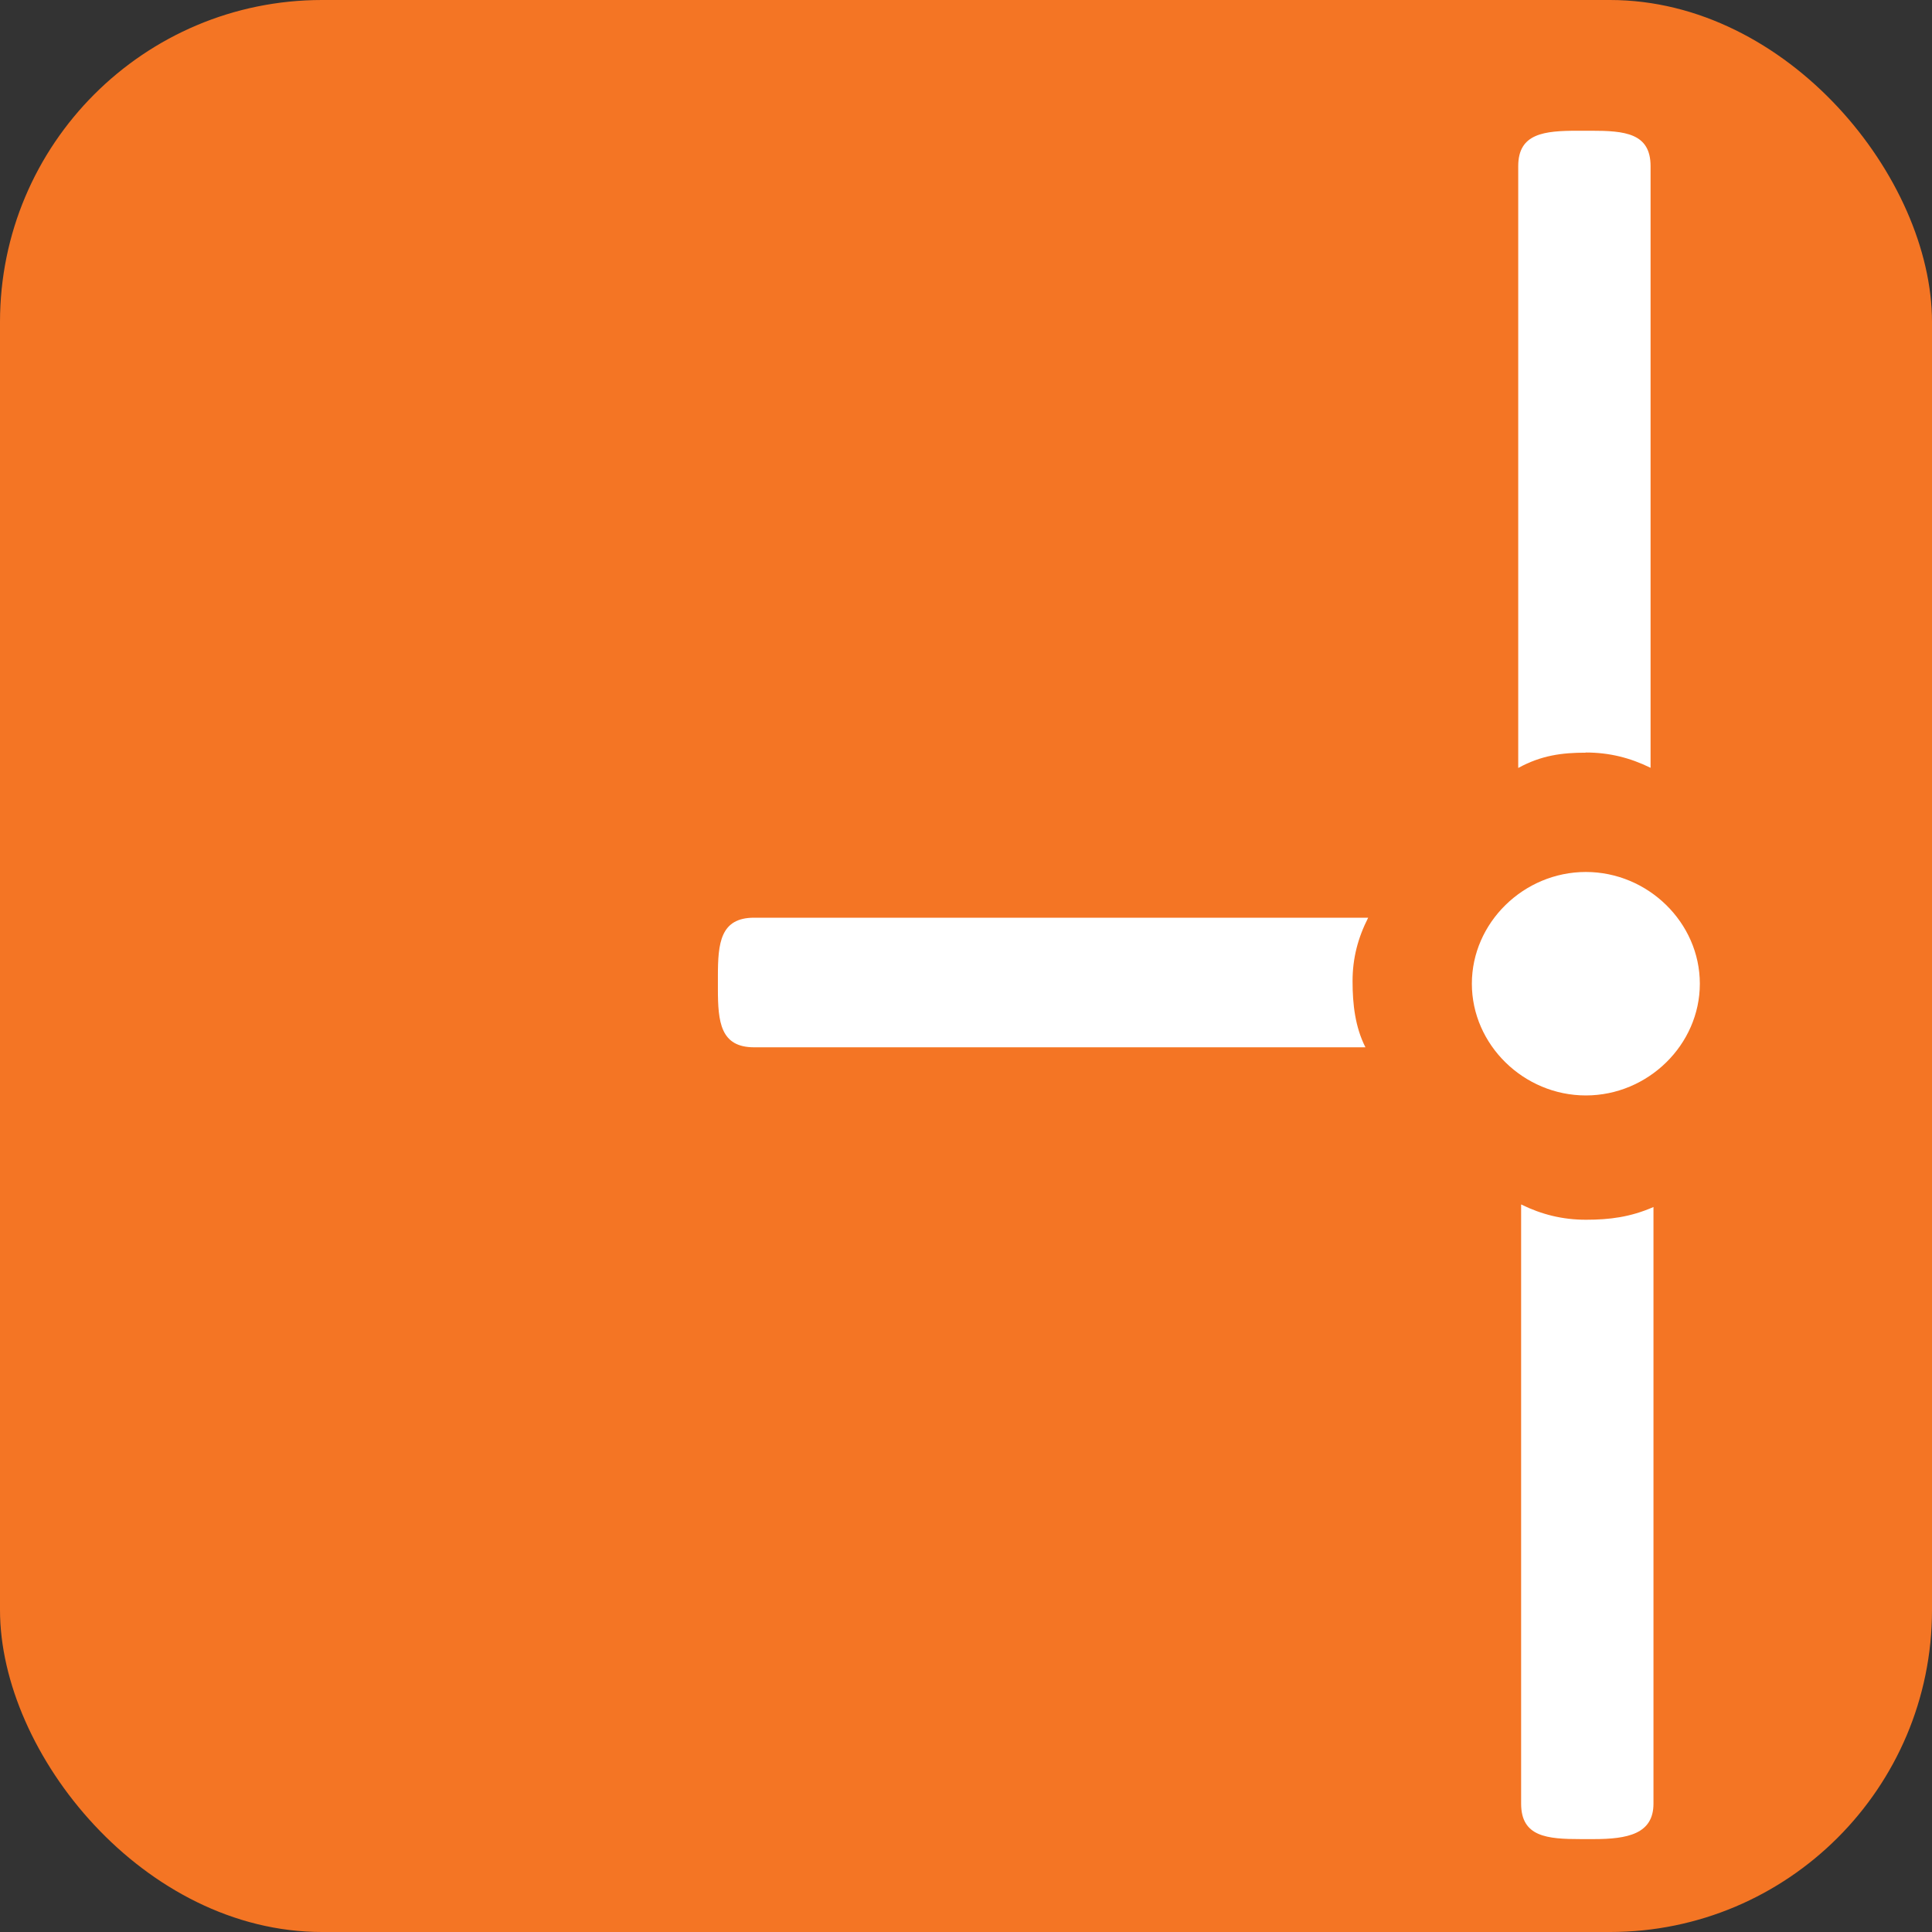 <?xml version="1.0" encoding="UTF-8"?>
<svg id="_Слой_1" data-name="Слой 1" xmlns="http://www.w3.org/2000/svg" width="120" height="120" viewBox="0 0 120 120">
  <rect x="0" y="0" width="120" height="120" fill="#333333" stroke="none"/>
  <rect width="120" height="120" rx="20" ry="20" style="fill: #f47524;"/>
  <path d="m98.5,46.74c1.44,0,2.74.32,4.02.95V10.32c0-2.06-1.61-2.2-3.71-2.2h-.8c-2.1,0-3.71.16-3.71,2.2v37.38c1.44-.79,2.74-.95,4.18-.95h.01Z" style="fill: #fff; fill-rule: evenodd;"/>
  <path d="m84.01,60.94c0-1.42.33-2.68.97-3.94h-38.14c-2.1,0-2.25,1.58-2.25,3.63v.79c0,2.06.16,3.63,2.25,3.63h37.97c-.64-1.26-.8-2.68-.8-4.1h0Z" style="fill: #fff; fill-rule: evenodd;"/>
  <path d="m98.5,75.76c-1.44,0-2.74-.32-4.02-.95v37.22c0,2.06,1.61,2.2,3.71,2.2h.8c2.1,0,3.71-.32,3.71-2.2v-37.06c-1.44.63-2.74.79-4.18.79h-.01Z" style="fill: #fff; fill-rule: evenodd;"/>
  <path d="m98.5,54.16c3.86,0,7.08,3.15,7.08,6.94s-3.22,6.94-7.08,6.94-7.08-3.15-7.08-6.94,3.22-6.94,7.08-6.94Z" style="fill: #fff; fill-rule: evenodd;"/>
</svg>